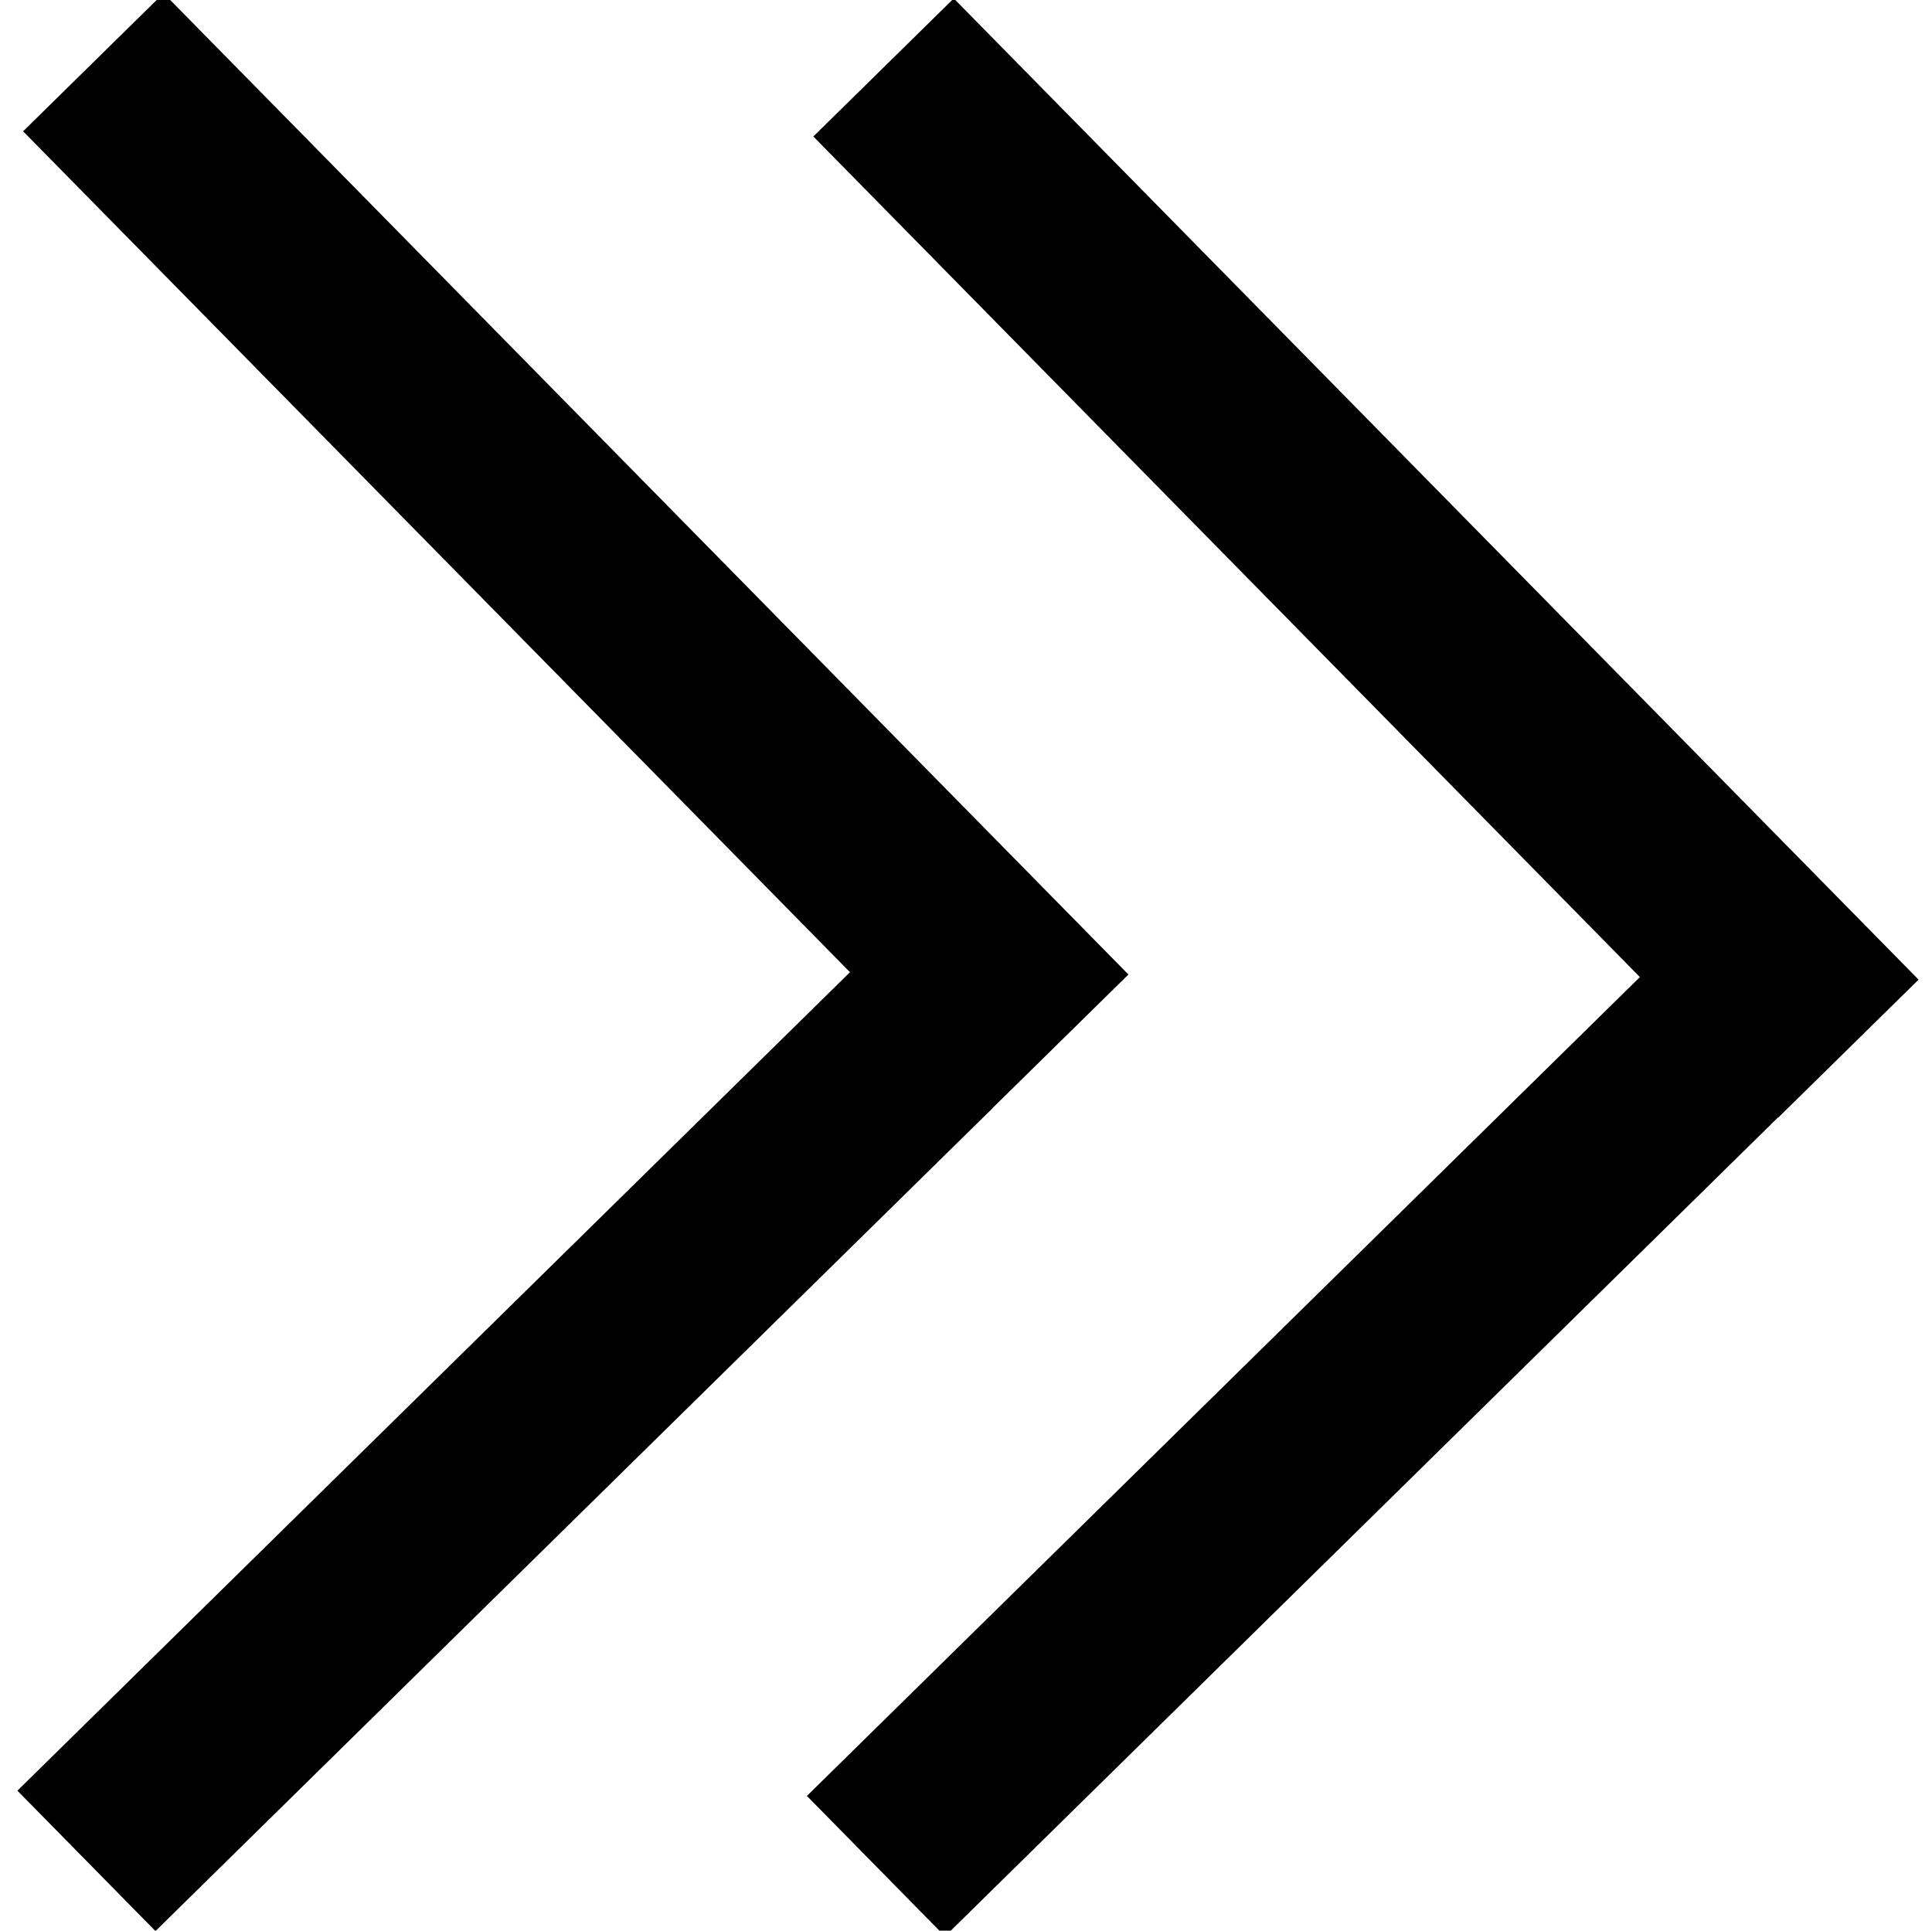 <?xml version="1.0" encoding="utf-8"?>
<!-- Generator: Adobe Illustrator 15.1.0, SVG Export Plug-In . SVG Version: 6.00 Build 0)  -->
<!DOCTYPE svg PUBLIC "-//W3C//DTD SVG 1.1//EN" "http://www.w3.org/Graphics/SVG/1.1/DTD/svg11.dtd">
<svg version="1.1" id="Ebene_1" xmlns="http://www.w3.org/2000/svg" x="0px" y="0px"
     width="593.572px" height="593.221px" viewBox="0 0 593.572 593.221" enable-background="new 0 0 593.572 593.221"
     xml:space="preserve">
<g>
	
		<rect x="-25.342" y="415.264" transform="matrix(-0.713 0.701 -0.701 -0.713 577.976 654.36)" width="360.7" height="60.514"/>

    <rect x="-34.648" y="139.604" transform="matrix(-0.701 -0.713 0.713 -0.701 179.716 415.013)" width="422.88" height="60.515"/>

    <rect x="217.272" y="416.977" transform="matrix(-0.713 0.701 -0.701 -0.713 994.721 487.129)" width="360.697" height="60.514"/>

    <rect x="208.014" y="141.259" transform="matrix(-0.701 -0.713 0.713 -0.701 591.405 590.767)" width="422.851" height="60.509"/>
</g>
</svg>
